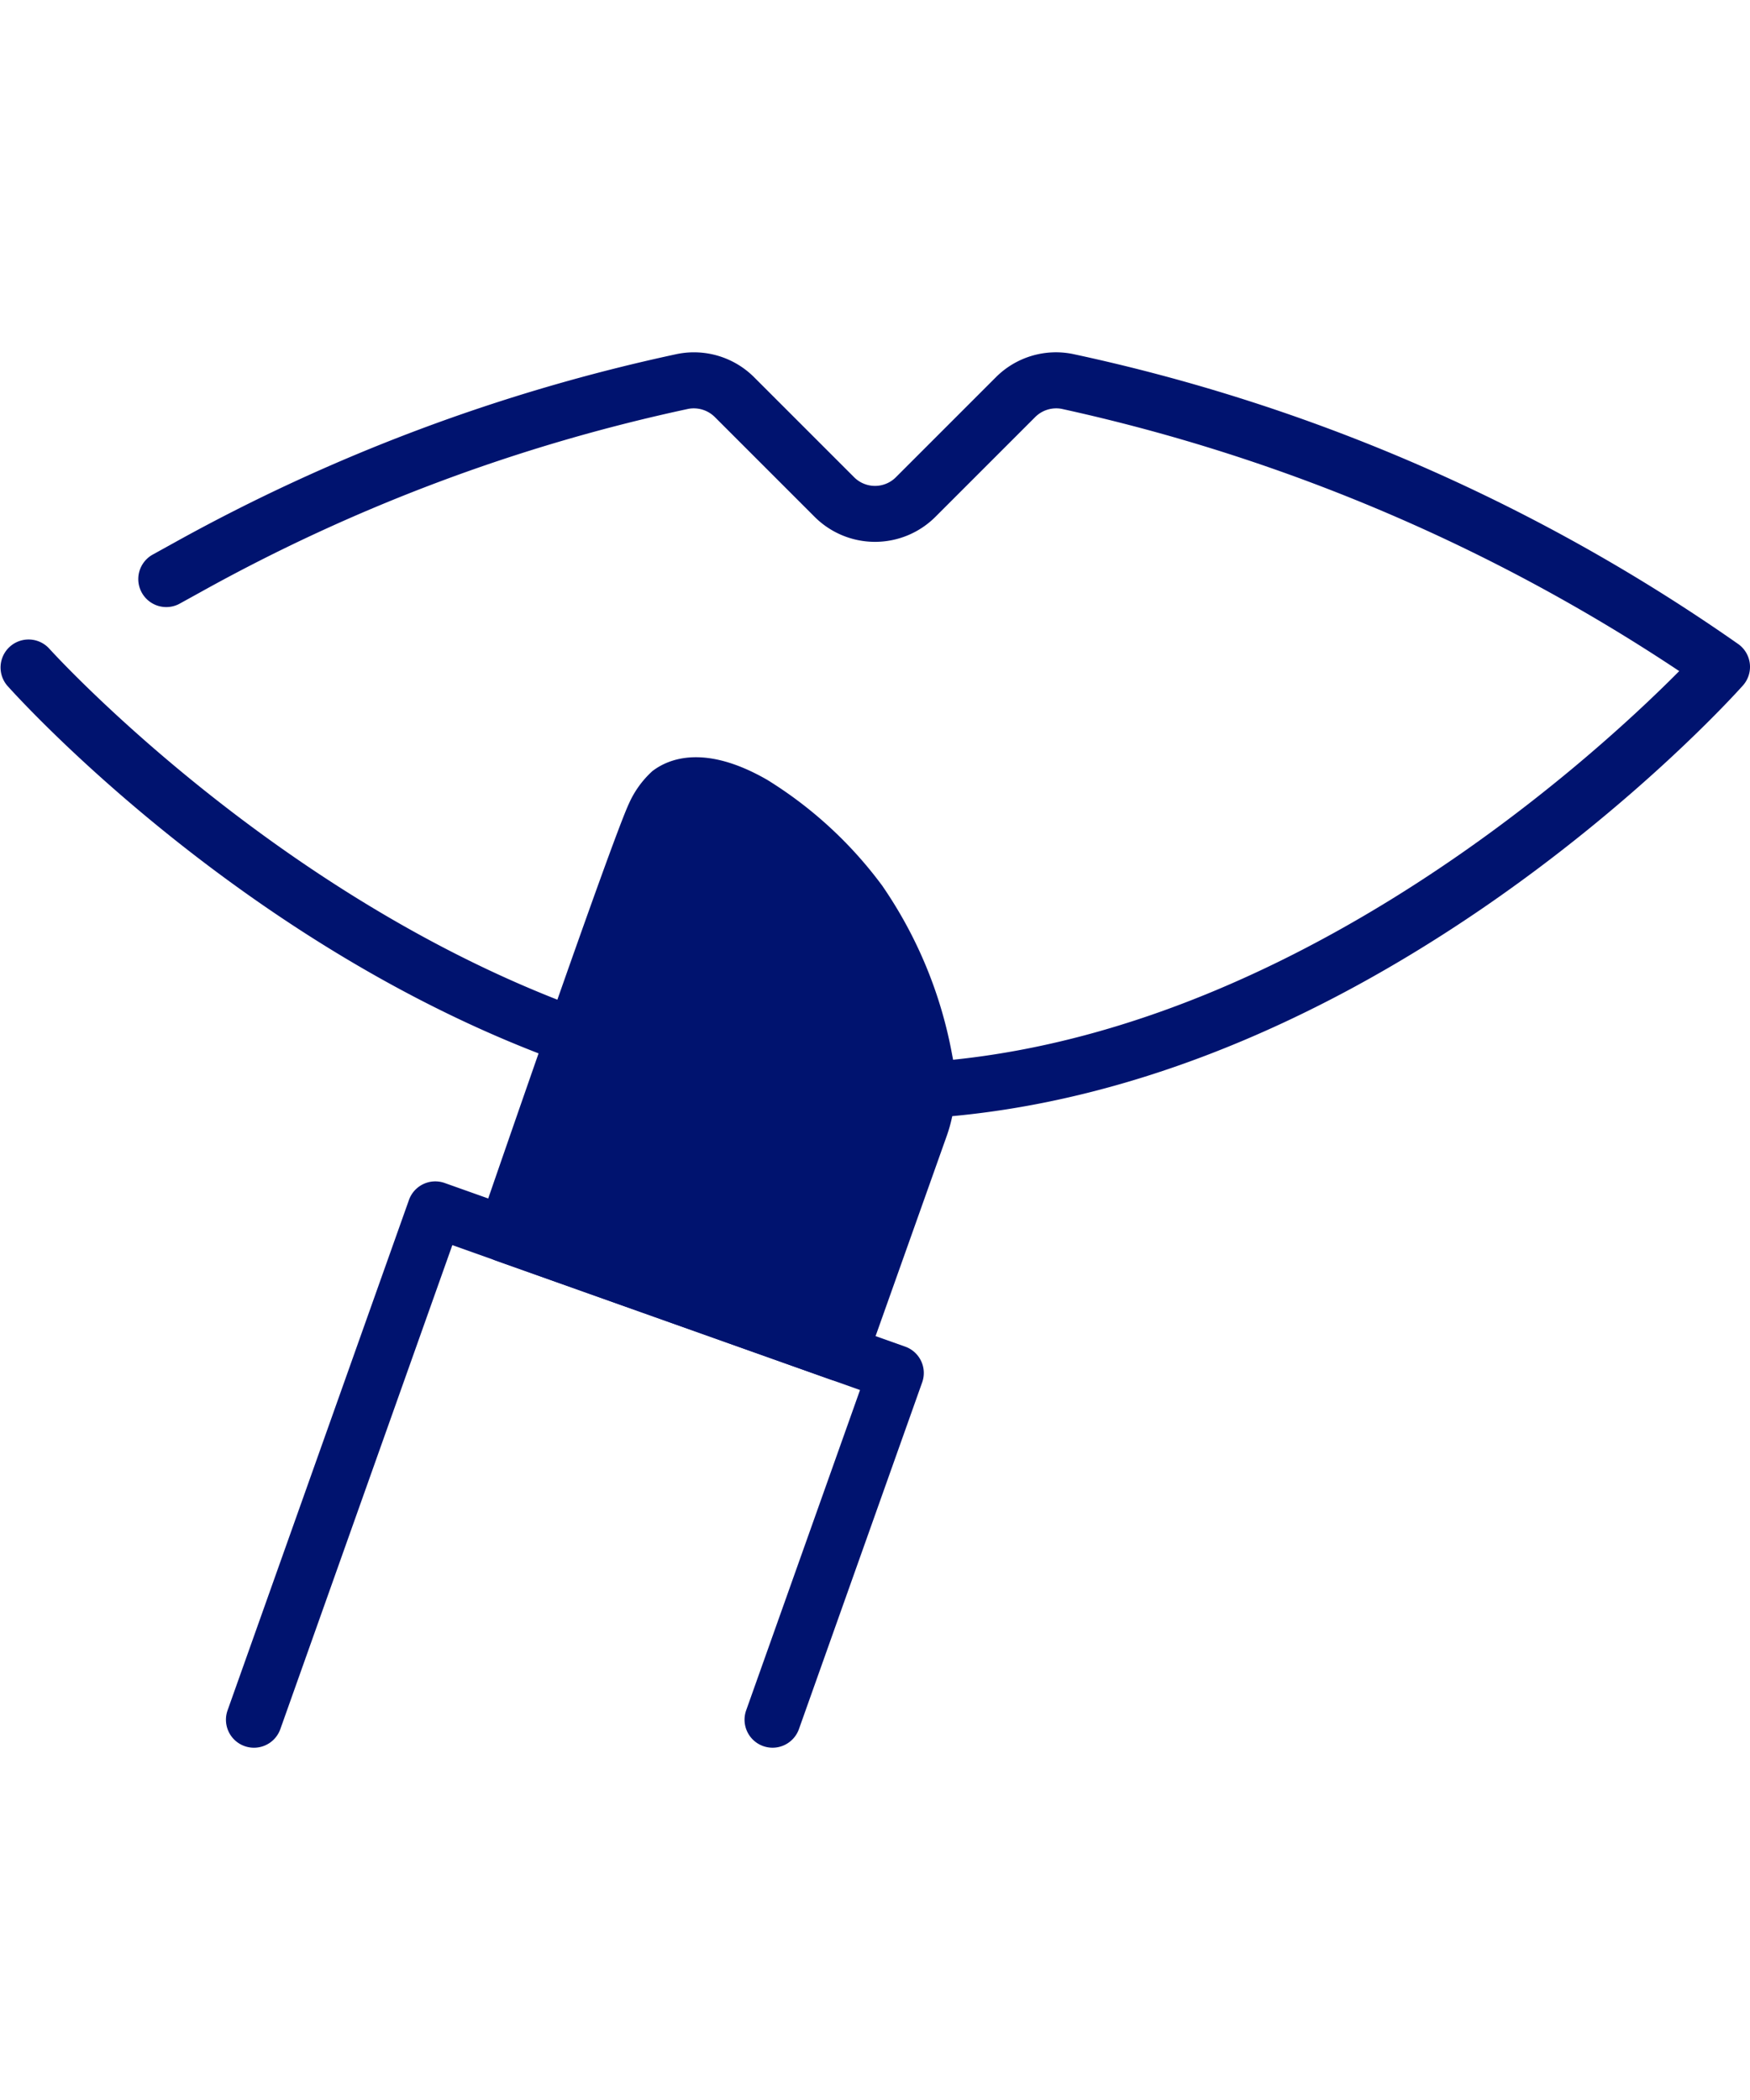 <svg id="Icons" xmlns="http://www.w3.org/2000/svg" viewBox="0 0 50 60"><path d="M25,31.994C11.433,31.994.655,20.092.203,19.585a.8.8,0,0,1,1.193-1.065C1.503,18.639,12.158,30.395,25,30.395c11.067,0,20.511-8.731,22.978-11.221a51.831,51.831,0,0,0-17.653-7.494.851.851,0,0,0-.748.236l-2.852,2.852a2.441,2.441,0,0,1-3.449,0l-2.852-2.852a.854.854,0,0,0-.749-.236A50.37,50.37,0,0,0,5.741,16.912h0s-.617.341-.631.348a.8.8,0,0,1-.762-1.406l.613-.339a52.015,52.015,0,0,1,14.396-5.403,2.432,2.432,0,0,1,2.197.674l2.852,2.852a.843.843,0,0,0,1.188,0l2.852-2.852a2.426,2.426,0,0,1,2.196-.674,52.13,52.13,0,0,1,19.038,8.301.8.8,0,0,1,.117,1.173C49.345,20.092,38.567,31.994,25,31.994Z" style="fill:#00136f"/><path d="M7.256,49.935A.8.8,0,0,1,6.502,48.867l5.182-14.581a.799.799,0,0,1,1.021-.486l13.157,4.675a.799.799,0,0,1,.486,1.021l-3.521,9.906a.8.8,0,0,1-1.508-.535l3.253-9.152L12.924,35.575,8.01,49.402A.8.8,0,0,1,7.256,49.935Z" style="fill:#00136f"/><path d="M24.574,25.796c-1.947-2.542-4.385-3.943-5.447-3.13a2.371,2.371,0,0,0-.433.632c-.504,1.075-4.253,11.968-4.253,11.968l9.553,3.395L26.291,32.2h0a3.485,3.485,0,0,0,.133-1.882A11.838,11.838,0,0,0,24.574,25.796Z" style="fill:#00136f"/><path d="M23.995,39.46a.799.799,0,0,1-.268-.046L14.175,36.02a.801.801,0,0,1-.489-1.015c.386-1.119,3.778-10.965,4.284-12.046a2.772,2.772,0,0,1,.669-.927c.456-.351,1.487-.783,3.278.247a11.779,11.779,0,0,1,3.292,3.03h0a12.452,12.452,0,0,1,1.998,4.845,4.284,4.284,0,0,1-.162,2.314l-2.296,6.459A.8.8,0,0,1,23.995,39.46ZM15.457,34.777l8.052,2.861,2.028-5.706a2.677,2.677,0,0,0,.104-1.45,11.165,11.165,0,0,0-1.701-4.2A10.34,10.34,0,0,0,21.12,23.666c-.779-.447-1.326-.502-1.507-.365a3.723,3.723,0,0,0-.2.349C19.05,24.425,16.638,31.357,15.457,34.777Z" style="fill:#00136f"/></svg>